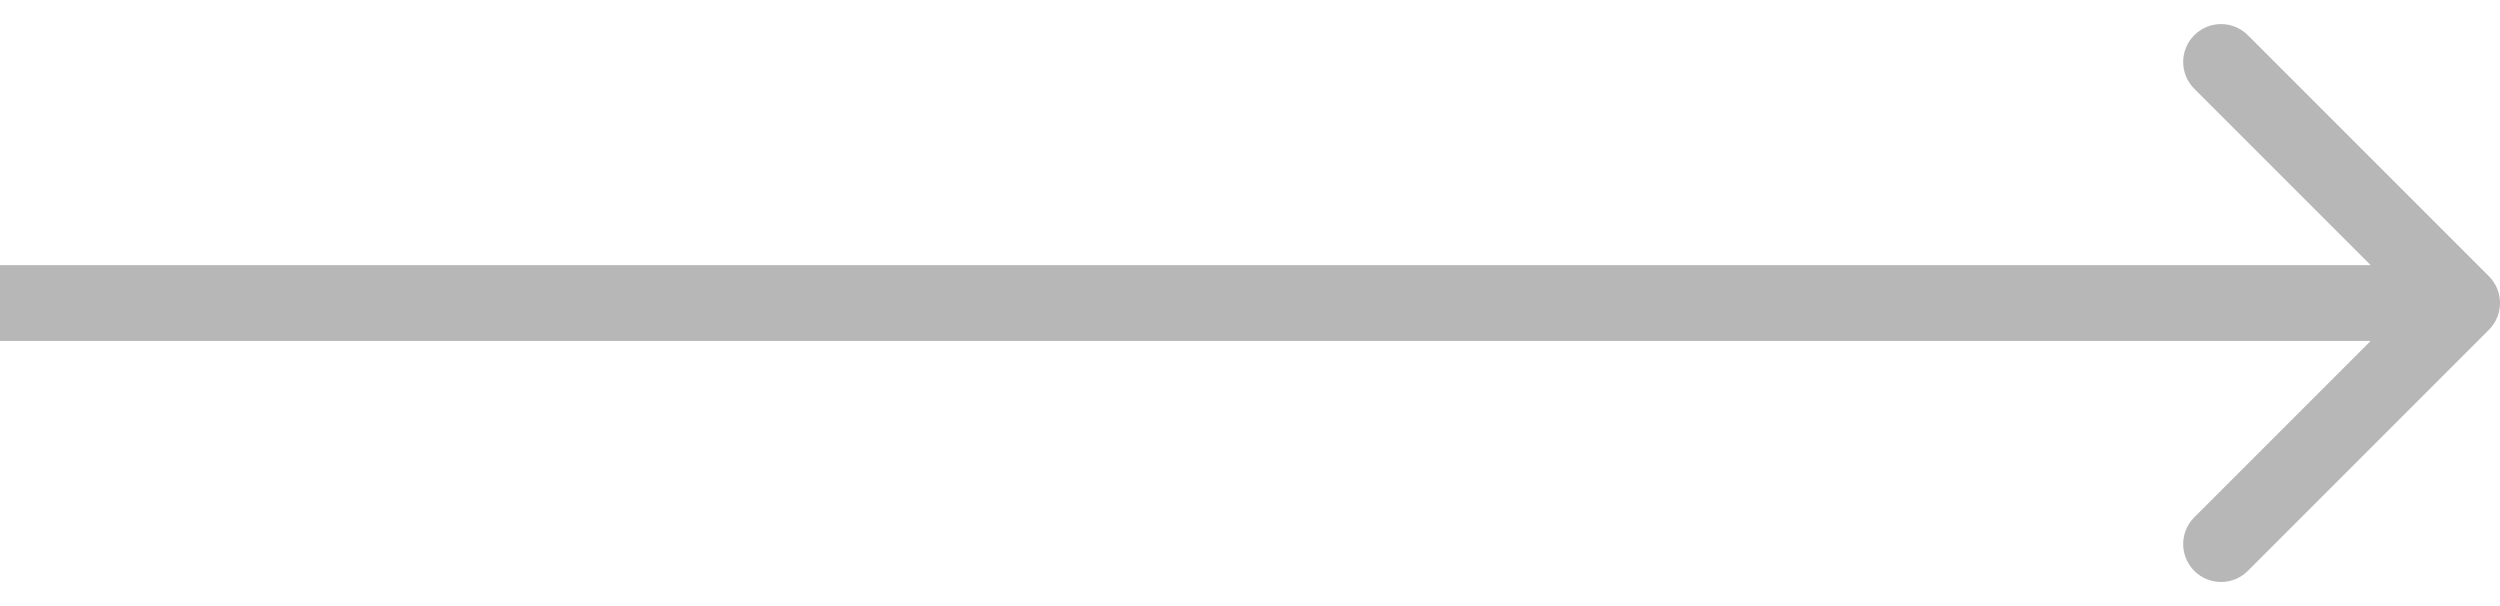 <svg width="66" height="16" viewBox="0 0 66 16" fill="none" xmlns="http://www.w3.org/2000/svg">
<path id="Arrow 10" d="M65.707 8.707C66.098 8.317 66.098 7.683 65.707 7.293L59.343 0.929C58.953 0.538 58.319 0.538 57.929 0.929C57.538 1.319 57.538 1.953 57.929 2.343L63.586 8L57.929 13.657C57.538 14.047 57.538 14.681 57.929 15.071C58.319 15.462 58.953 15.462 59.343 15.071L65.707 8.707ZM8.74228e-08 9L65 9L65 7L-8.74228e-08 7L8.74228e-08 9Z" fill="#B7B7B7"/>
</svg>
